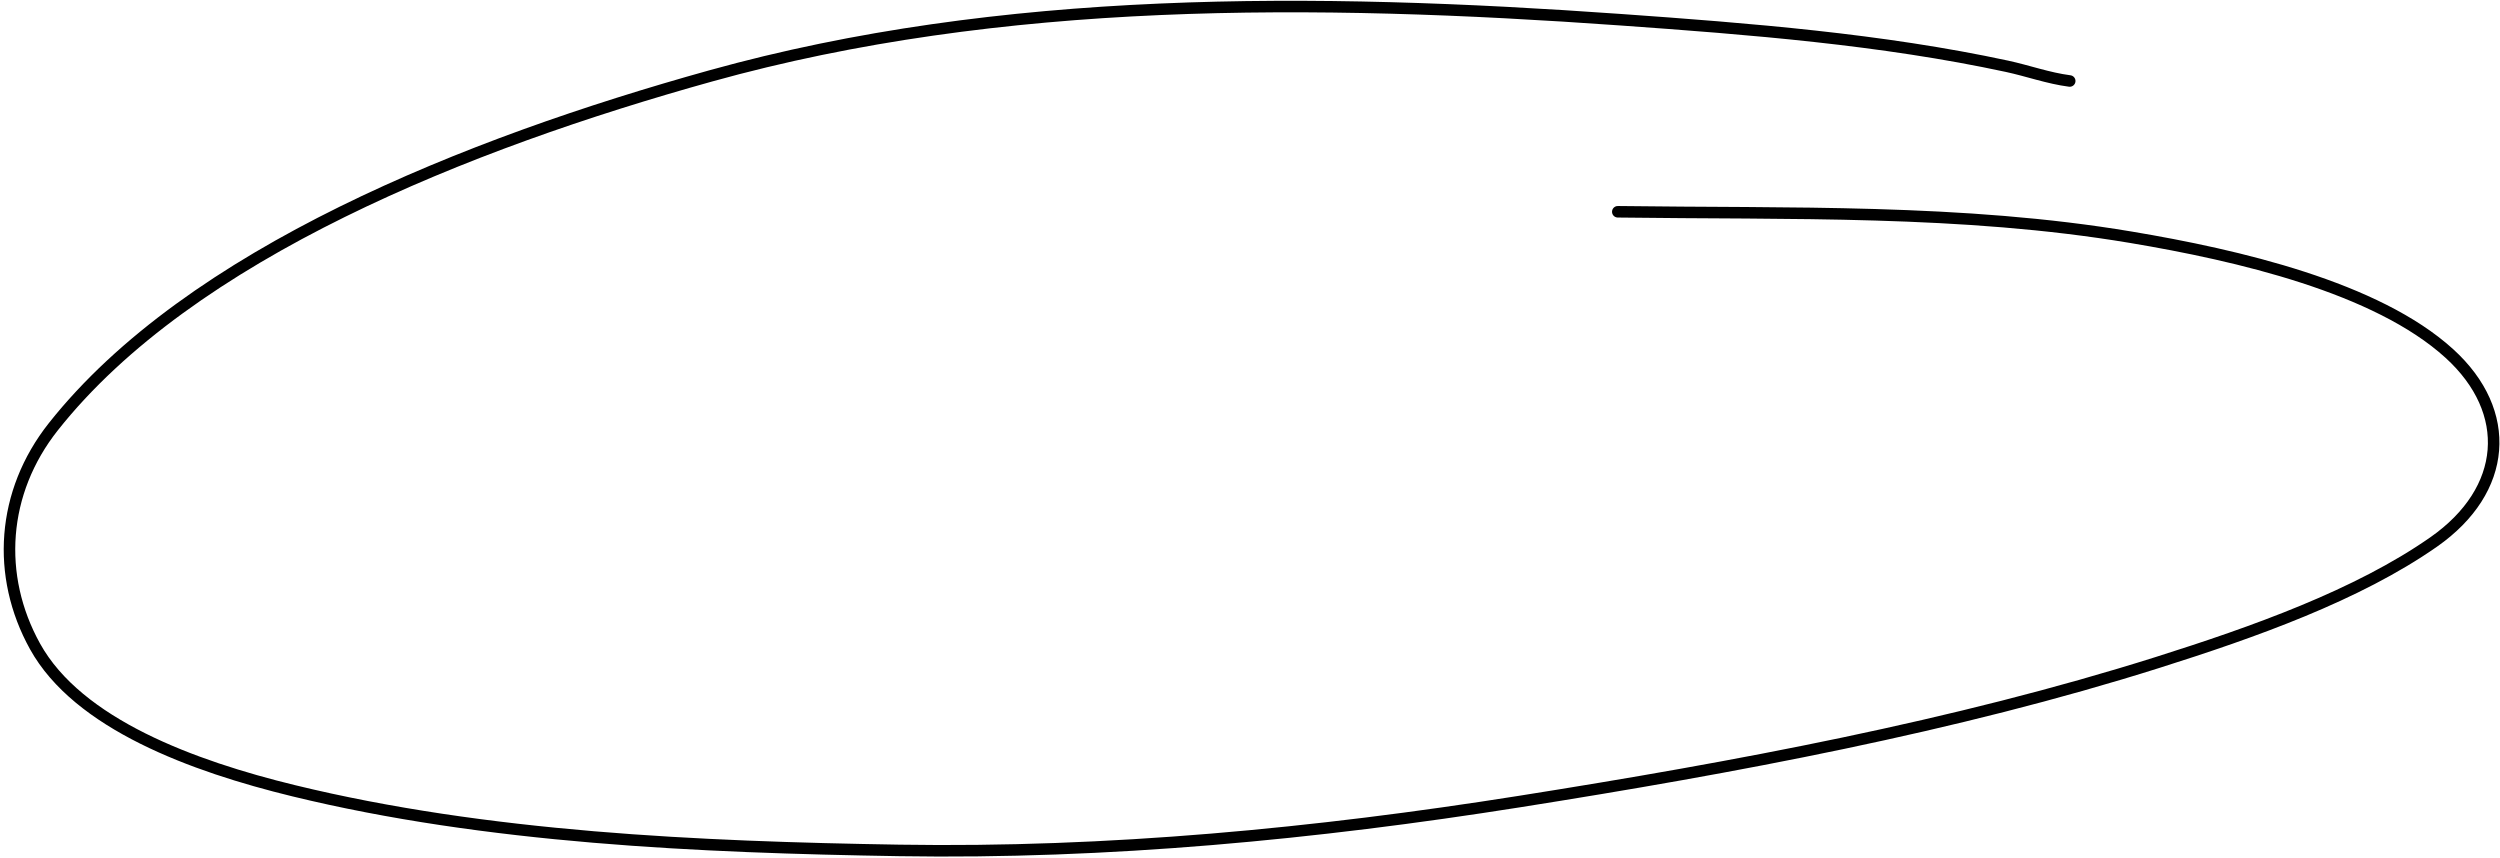 <svg width="434" height="149" viewBox="0 0 434 149" fill="none" xmlns="http://www.w3.org/2000/svg">
<path d="M359.304 14.061C355.58 13.58 352.024 12.285 348.406 11.506C326.648 6.819 303.743 5.018 281.313 3.421C228.228 -0.359 173.815 -0.867 123.372 13.18C81.186 24.927 33.007 44.068 9.255 74.082C0.25 85.461 -0.697 99.961 6.072 112.194C13.54 125.691 33.504 133.016 50.982 137.275C84.489 145.441 121.253 147.066 156.148 147.633C192.38 148.221 228.418 144.751 263.747 139.156C301.089 133.242 339.396 126.114 374.62 114.982C391.155 109.757 409.261 103.343 422.501 94.077C435.335 85.096 436.353 71.505 425.208 61.367C412.581 49.881 388.455 44.294 369.939 41.189C340.603 36.269 310.605 37.178 280.849 36.764" stroke="black" stroke-width="2" stroke-linecap="round" stroke-linejoin="bevel"/>
</svg>
